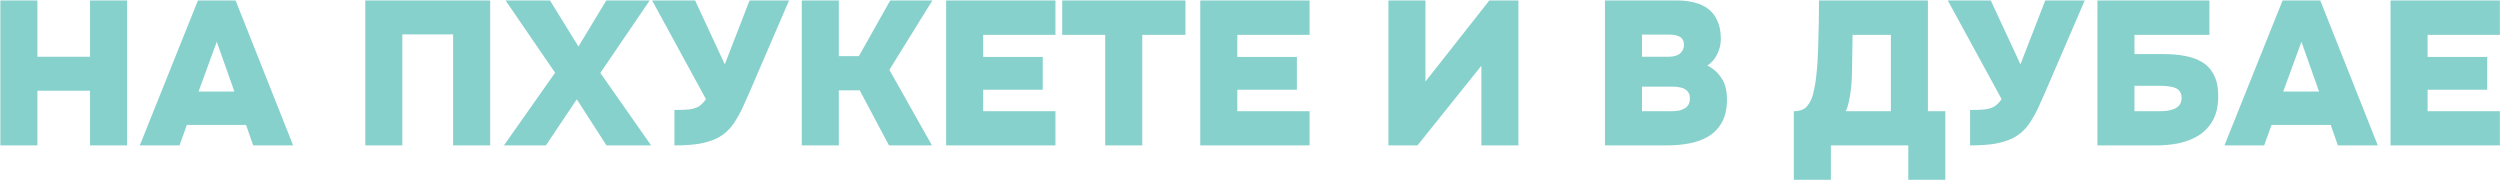 <?xml version="1.0" encoding="UTF-8"?> <svg xmlns="http://www.w3.org/2000/svg" width="1685" height="122" viewBox="0 0 1685 122" fill="none"><g filter="url(#filter0_n_103_2664)"><path d="M0.246 98V0.296H25.224V38.246H60.69V0.296H85.668V98H60.69V61.154H25.224V98H0.246ZM94.214 98L133.406 0.296H158.798L197.576 98H170.666L165.836 84.2H125.954L120.986 98H94.214ZM133.82 61.706H157.97L146.102 28.172L133.82 61.706ZM246.193 98V0.296H330.373V98H305.395V23.204H271.171V98H246.193ZM339.639 98L374.139 49.01L340.743 0.296H370.689L389.871 31.346L408.639 0.296H437.895L404.637 49.148L438.861 98H408.777L388.767 66.95L367.929 98H339.639ZM454.558 98V74.126C458.882 74.126 462.286 73.988 464.77 73.712C467.346 73.344 469.462 72.654 471.118 71.642C472.774 70.538 474.338 68.928 475.81 66.812L439.516 0.296H468.496L488.506 43.352L505.204 0.296H531.838L505.066 62.396C503.41 66.168 501.846 69.664 500.374 72.884C498.902 76.012 497.338 78.864 495.682 81.44C494.118 84.016 492.278 86.316 490.162 88.34C488.138 90.272 485.746 91.928 482.986 93.308C479.766 94.872 475.856 96.068 471.256 96.896C466.656 97.632 461.09 98 454.558 98ZM540.387 98V0.296H565.365V37.832H578.889L600.003 0.296H628.431L599.451 47.078L628.155 98H599.175L579.441 60.878H565.365V98H540.387ZM637.687 98V0.296H711.379V23.48H662.665V38.384H702.823V60.464H662.665V74.954H711.379V98H637.687ZM744.9 98V23.48H715.92V0.296H798.996V23.48H769.878V98H744.9ZM808.975 98V0.296H882.667V23.48H833.953V38.384H874.111V60.464H833.953V74.954H882.667V98H808.975ZM935.789 98V0.296H960.767V54.944L1003.82 0.296H1023.42V98H998.441V44.318L955.385 98H935.789ZM1081.74 98V0.296H1130.31C1134.45 0.296 1138.32 0.756 1141.9 1.676C1145.49 2.504 1148.62 3.93 1151.29 5.954C1153.96 7.978 1156.03 10.646 1157.5 13.958C1159.06 17.27 1159.84 21.41 1159.84 26.378C1159.84 29.874 1159.02 33.278 1157.36 36.59C1155.8 39.81 1153.59 42.34 1150.74 44.18C1154.6 46.02 1157.77 48.826 1160.26 52.598C1162.74 56.278 1163.98 61.062 1163.98 66.95C1163.98 73.114 1162.88 78.22 1160.67 82.268C1158.46 86.316 1155.47 89.49 1151.7 91.79C1147.93 94.09 1143.61 95.7 1138.73 96.62C1133.95 97.54 1128.93 98 1123.69 98H1081.74ZM1106.71 74.954H1126.59C1128.79 74.954 1130.68 74.77 1132.24 74.402C1133.81 73.942 1135.1 73.344 1136.11 72.608C1137.12 71.872 1137.86 70.998 1138.32 69.986C1138.78 68.882 1139.01 67.686 1139.01 66.398C1139.01 65.018 1138.78 63.868 1138.32 62.948C1137.86 61.936 1137.12 61.108 1136.11 60.464C1135.19 59.728 1133.99 59.222 1132.52 58.946C1131.14 58.578 1129.48 58.394 1127.55 58.394H1106.71V74.954ZM1106.71 38.246H1124.24C1126.17 38.246 1127.83 38.062 1129.21 37.694C1130.59 37.234 1131.69 36.636 1132.52 35.9C1133.35 35.164 1133.95 34.336 1134.31 33.416C1134.77 32.496 1135 31.484 1135 30.38C1135 28.724 1134.64 27.39 1133.9 26.378C1133.26 25.366 1132.2 24.63 1130.73 24.17C1129.35 23.618 1127.55 23.342 1125.34 23.342H1106.71V38.246ZM1209.03 121.184V74.954C1213.17 74.954 1216.21 73.758 1218.14 71.366C1220.07 68.974 1221.41 66.122 1222.14 62.81C1223.06 59.13 1223.71 55.45 1224.08 51.77C1224.54 48.09 1224.86 44.548 1225.04 41.144C1225.23 37.648 1225.36 34.336 1225.46 31.208C1225.64 25.504 1225.78 20.168 1225.87 15.2C1225.96 10.14 1226.01 5.172 1226.01 0.296H1299.42V74.954H1311.15V121.184H1286.18V98H1234.01V121.184H1209.03ZM1244.09 74.954H1274.45V23.48H1248.64L1248.23 49.424C1248.23 51.08 1248.13 53.012 1247.95 55.22C1247.86 57.428 1247.63 59.728 1247.26 62.12C1246.98 64.42 1246.57 66.72 1246.02 69.02C1245.56 71.228 1244.91 73.206 1244.09 74.954ZM1327.84 98V74.126C1332.16 74.126 1335.57 73.988 1338.05 73.712C1340.63 73.344 1342.74 72.654 1344.4 71.642C1346.06 70.538 1347.62 68.928 1349.09 66.812L1312.8 0.296H1341.78L1361.79 43.352L1378.49 0.296H1405.12L1378.35 62.396C1376.69 66.168 1375.13 69.664 1373.66 72.884C1372.18 76.012 1370.62 78.864 1368.96 81.44C1367.4 84.016 1365.56 86.316 1363.44 88.34C1361.42 90.272 1359.03 91.928 1356.27 93.308C1353.05 94.872 1349.14 96.068 1344.54 96.896C1339.94 97.632 1334.37 98 1327.84 98ZM1413.67 98V0.296H1489.15V23.48H1438.65V36.452H1458.93C1463.72 36.452 1468.27 36.866 1472.59 37.694C1476.92 38.43 1480.78 39.81 1484.19 41.834C1487.59 43.858 1490.26 46.756 1492.19 50.528C1494.12 54.208 1495.09 58.946 1495.09 64.742C1495.09 71.458 1493.85 76.978 1491.36 81.302C1488.88 85.626 1485.61 89.03 1481.56 91.514C1477.52 93.906 1473.05 95.608 1468.18 96.62C1463.3 97.54 1458.52 98 1453.83 98H1413.67ZM1438.65 74.954H1455.48C1457.14 74.954 1458.84 74.862 1460.59 74.678C1462.34 74.402 1463.95 73.988 1465.42 73.436C1466.89 72.792 1468.09 71.872 1469.01 70.676C1469.93 69.48 1470.39 67.87 1470.39 65.846C1470.39 64.19 1470.02 62.856 1469.28 61.844C1468.64 60.74 1467.67 59.912 1466.38 59.36C1465.19 58.808 1463.72 58.44 1461.97 58.256C1460.31 57.98 1458.47 57.842 1456.45 57.842H1438.65V74.954ZM1499.28 98L1538.47 0.296H1563.86L1602.64 98H1575.73L1570.9 84.2H1531.02L1526.05 98H1499.28ZM1538.89 61.706H1563.04L1551.17 28.172L1538.89 61.706ZM1611.23 98V0.296H1684.93V23.48H1636.21V38.384H1676.37V60.464H1636.21V74.954H1684.93V98H1611.23Z" fill="#87D1CD"></path></g><defs><filter id="filter0_n_103_2664" x="0.246" y="0.296" width="1684.68" height="120.888" filterUnits="userSpaceOnUse" color-interpolation-filters="sRGB"><feFlood flood-opacity="0" result="BackgroundImageFix"></feFlood><feBlend mode="normal" in="SourceGraphic" in2="BackgroundImageFix" result="shape"></feBlend><feTurbulence type="fractalNoise" baseFrequency="0.05 0.05" stitchTiles="stitch" numOctaves="3" result="noise" seed="873"></feTurbulence><feColorMatrix in="noise" type="luminanceToAlpha" result="alphaNoise"></feColorMatrix><feComponentTransfer in="alphaNoise" result="coloredNoise1"><feFuncA type="discrete"></feFuncA></feComponentTransfer><feComposite operator="in" in2="shape" in="coloredNoise1" result="noise1Clipped"></feComposite><feComponentTransfer in="alphaNoise" result="coloredNoise2"><feFuncA type="discrete"></feFuncA></feComponentTransfer><feComposite operator="in" in2="shape" in="coloredNoise2" result="noise2Clipped"></feComposite><feFlood flood-color="rgba(0, 0, 0, 0.1)" result="color1Flood"></feFlood><feComposite operator="in" in2="noise1Clipped" in="color1Flood" result="color1"></feComposite><feFlood flood-color="rgba(255, 255, 255, 0.6)" result="color2Flood"></feFlood><feComposite operator="in" in2="noise2Clipped" in="color2Flood" result="color2"></feComposite><feMerge result="effect1_noise_103_2664"><feMergeNode in="shape"></feMergeNode><feMergeNode in="color1"></feMergeNode><feMergeNode in="color2"></feMergeNode></feMerge></filter></defs></svg> 